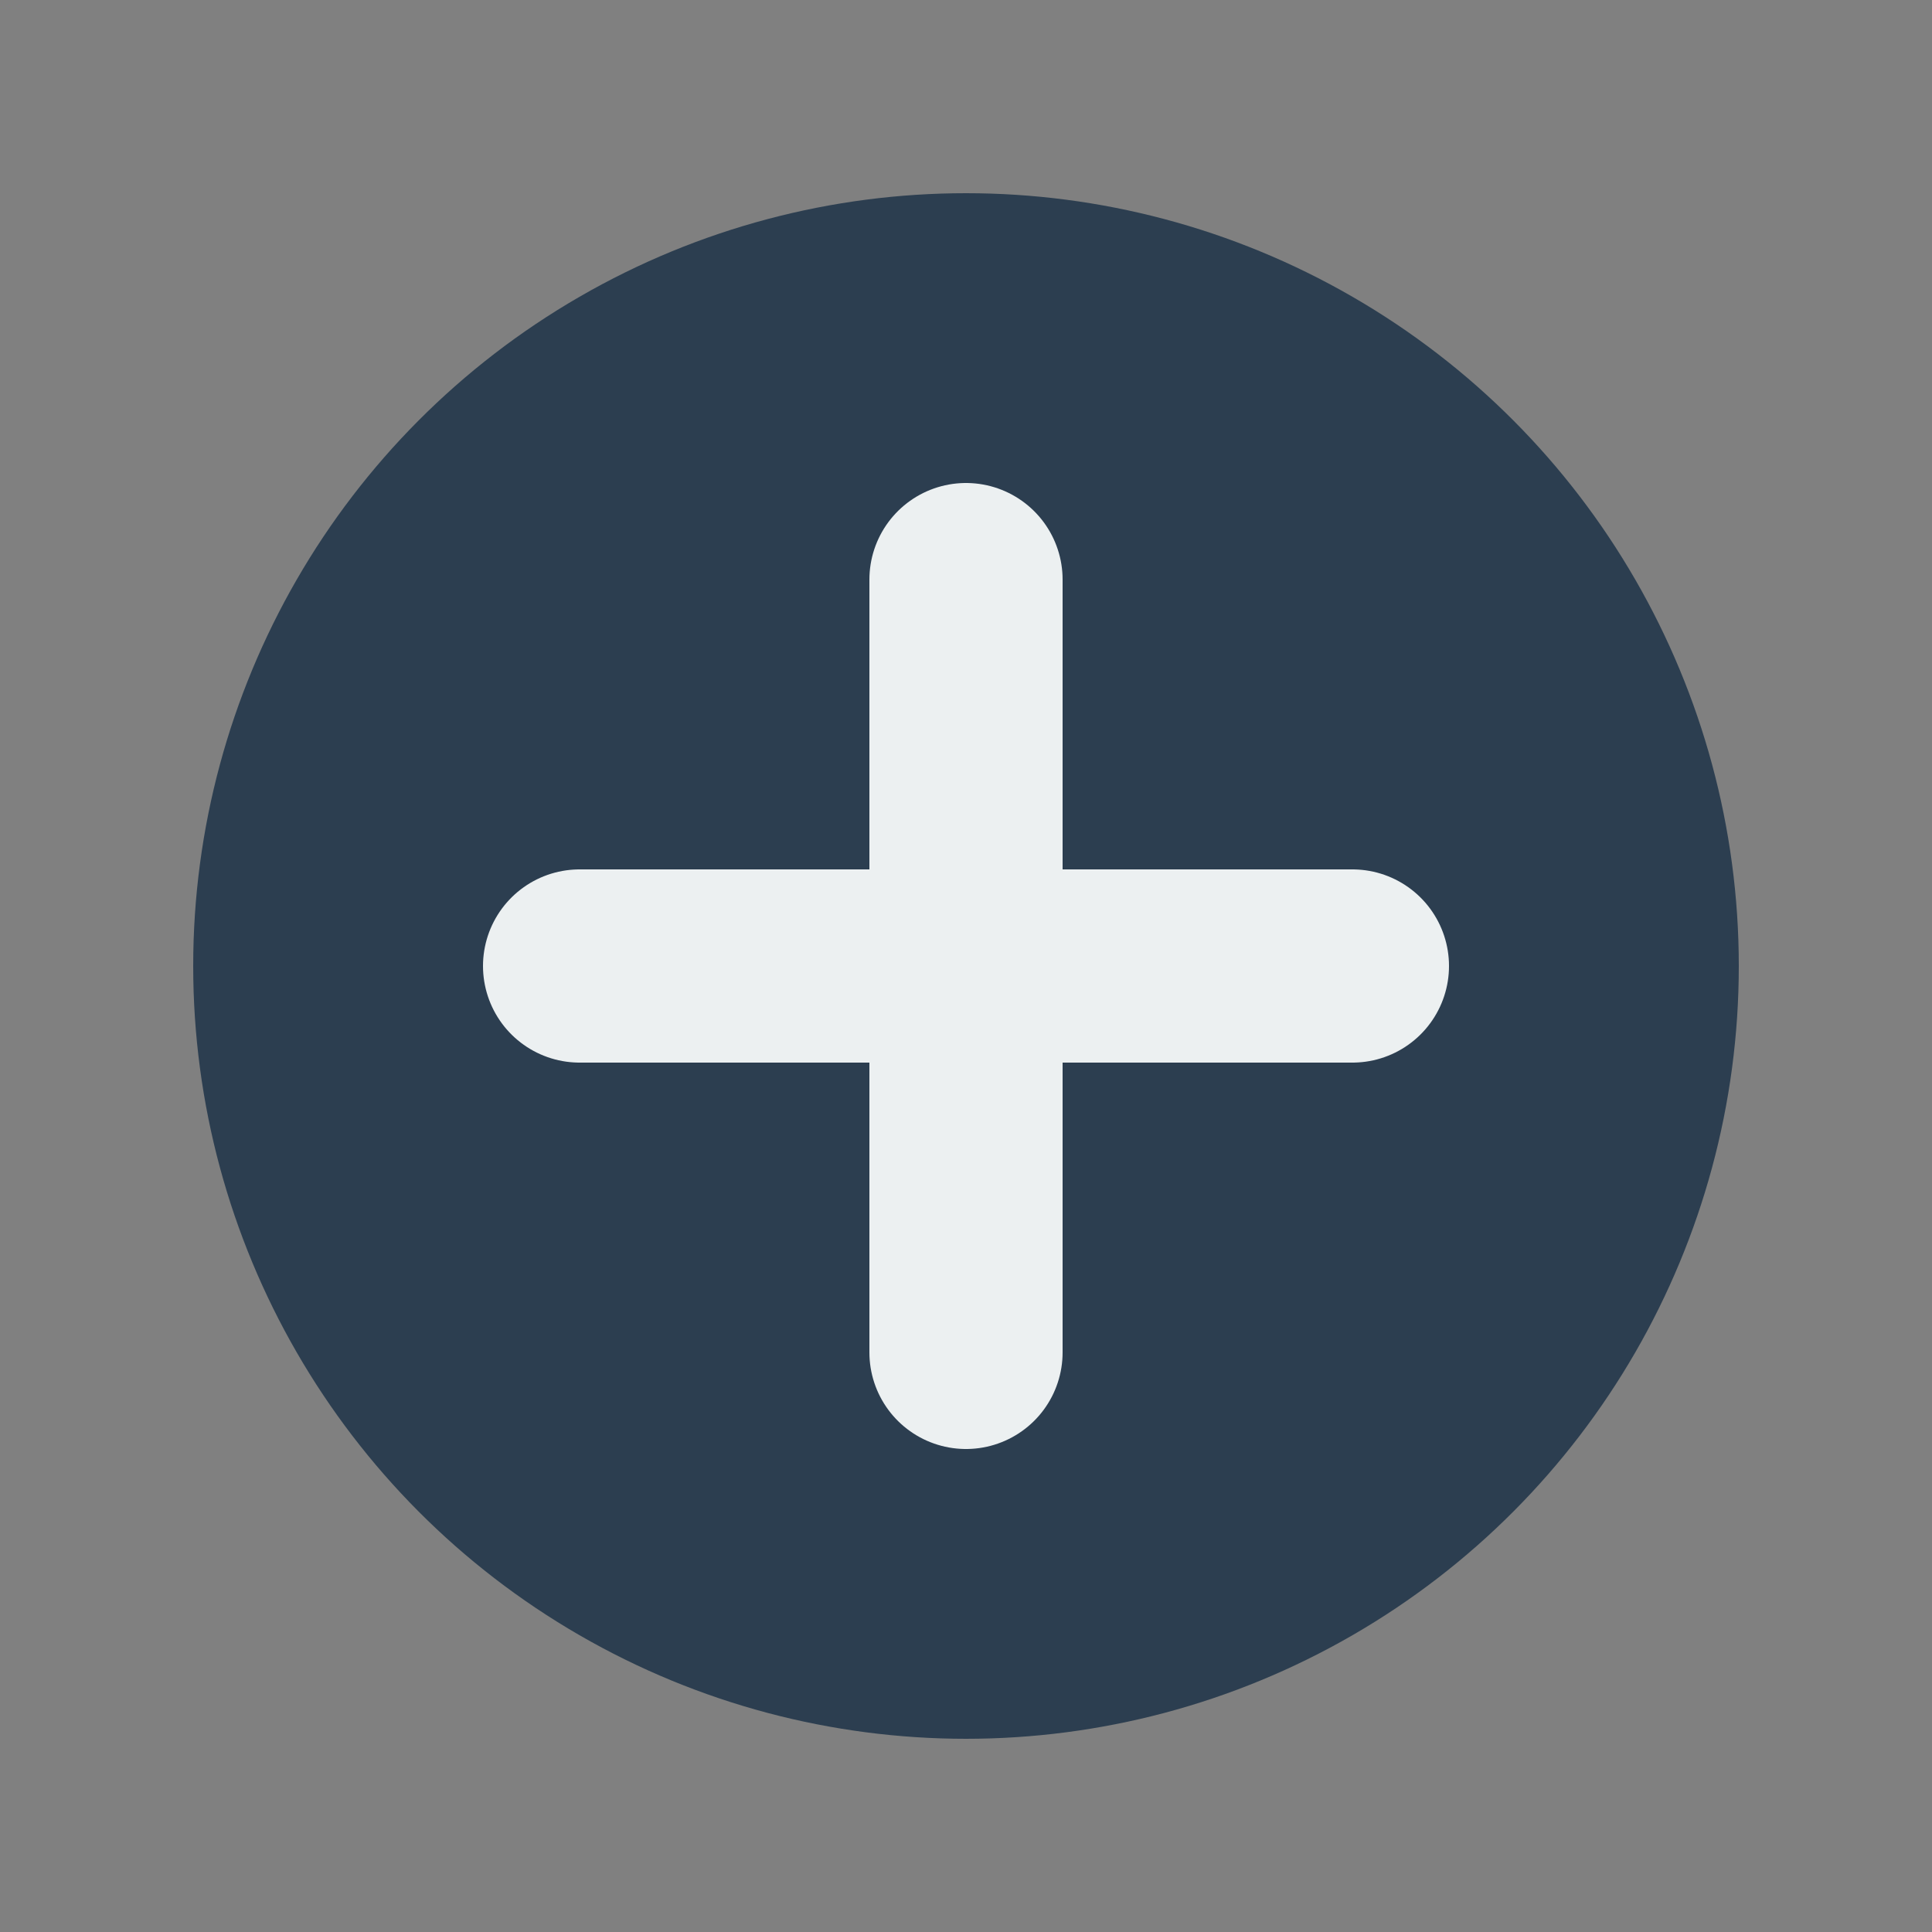 <svg xmlns="http://www.w3.org/2000/svg" viewBox="0 0 50 50" width="50" height="50">
    <rect x="0" y="0" width="50" height="50" fill="#808080" stroke="none"/>
    <circle cx="25" cy="25" r="20" fill="#2c3e50" />
    <path d="M15,25 L35,25 M25,15 L25,35" stroke="#ecf0f1" stroke-width="5" stroke-linecap="round" />
</svg>